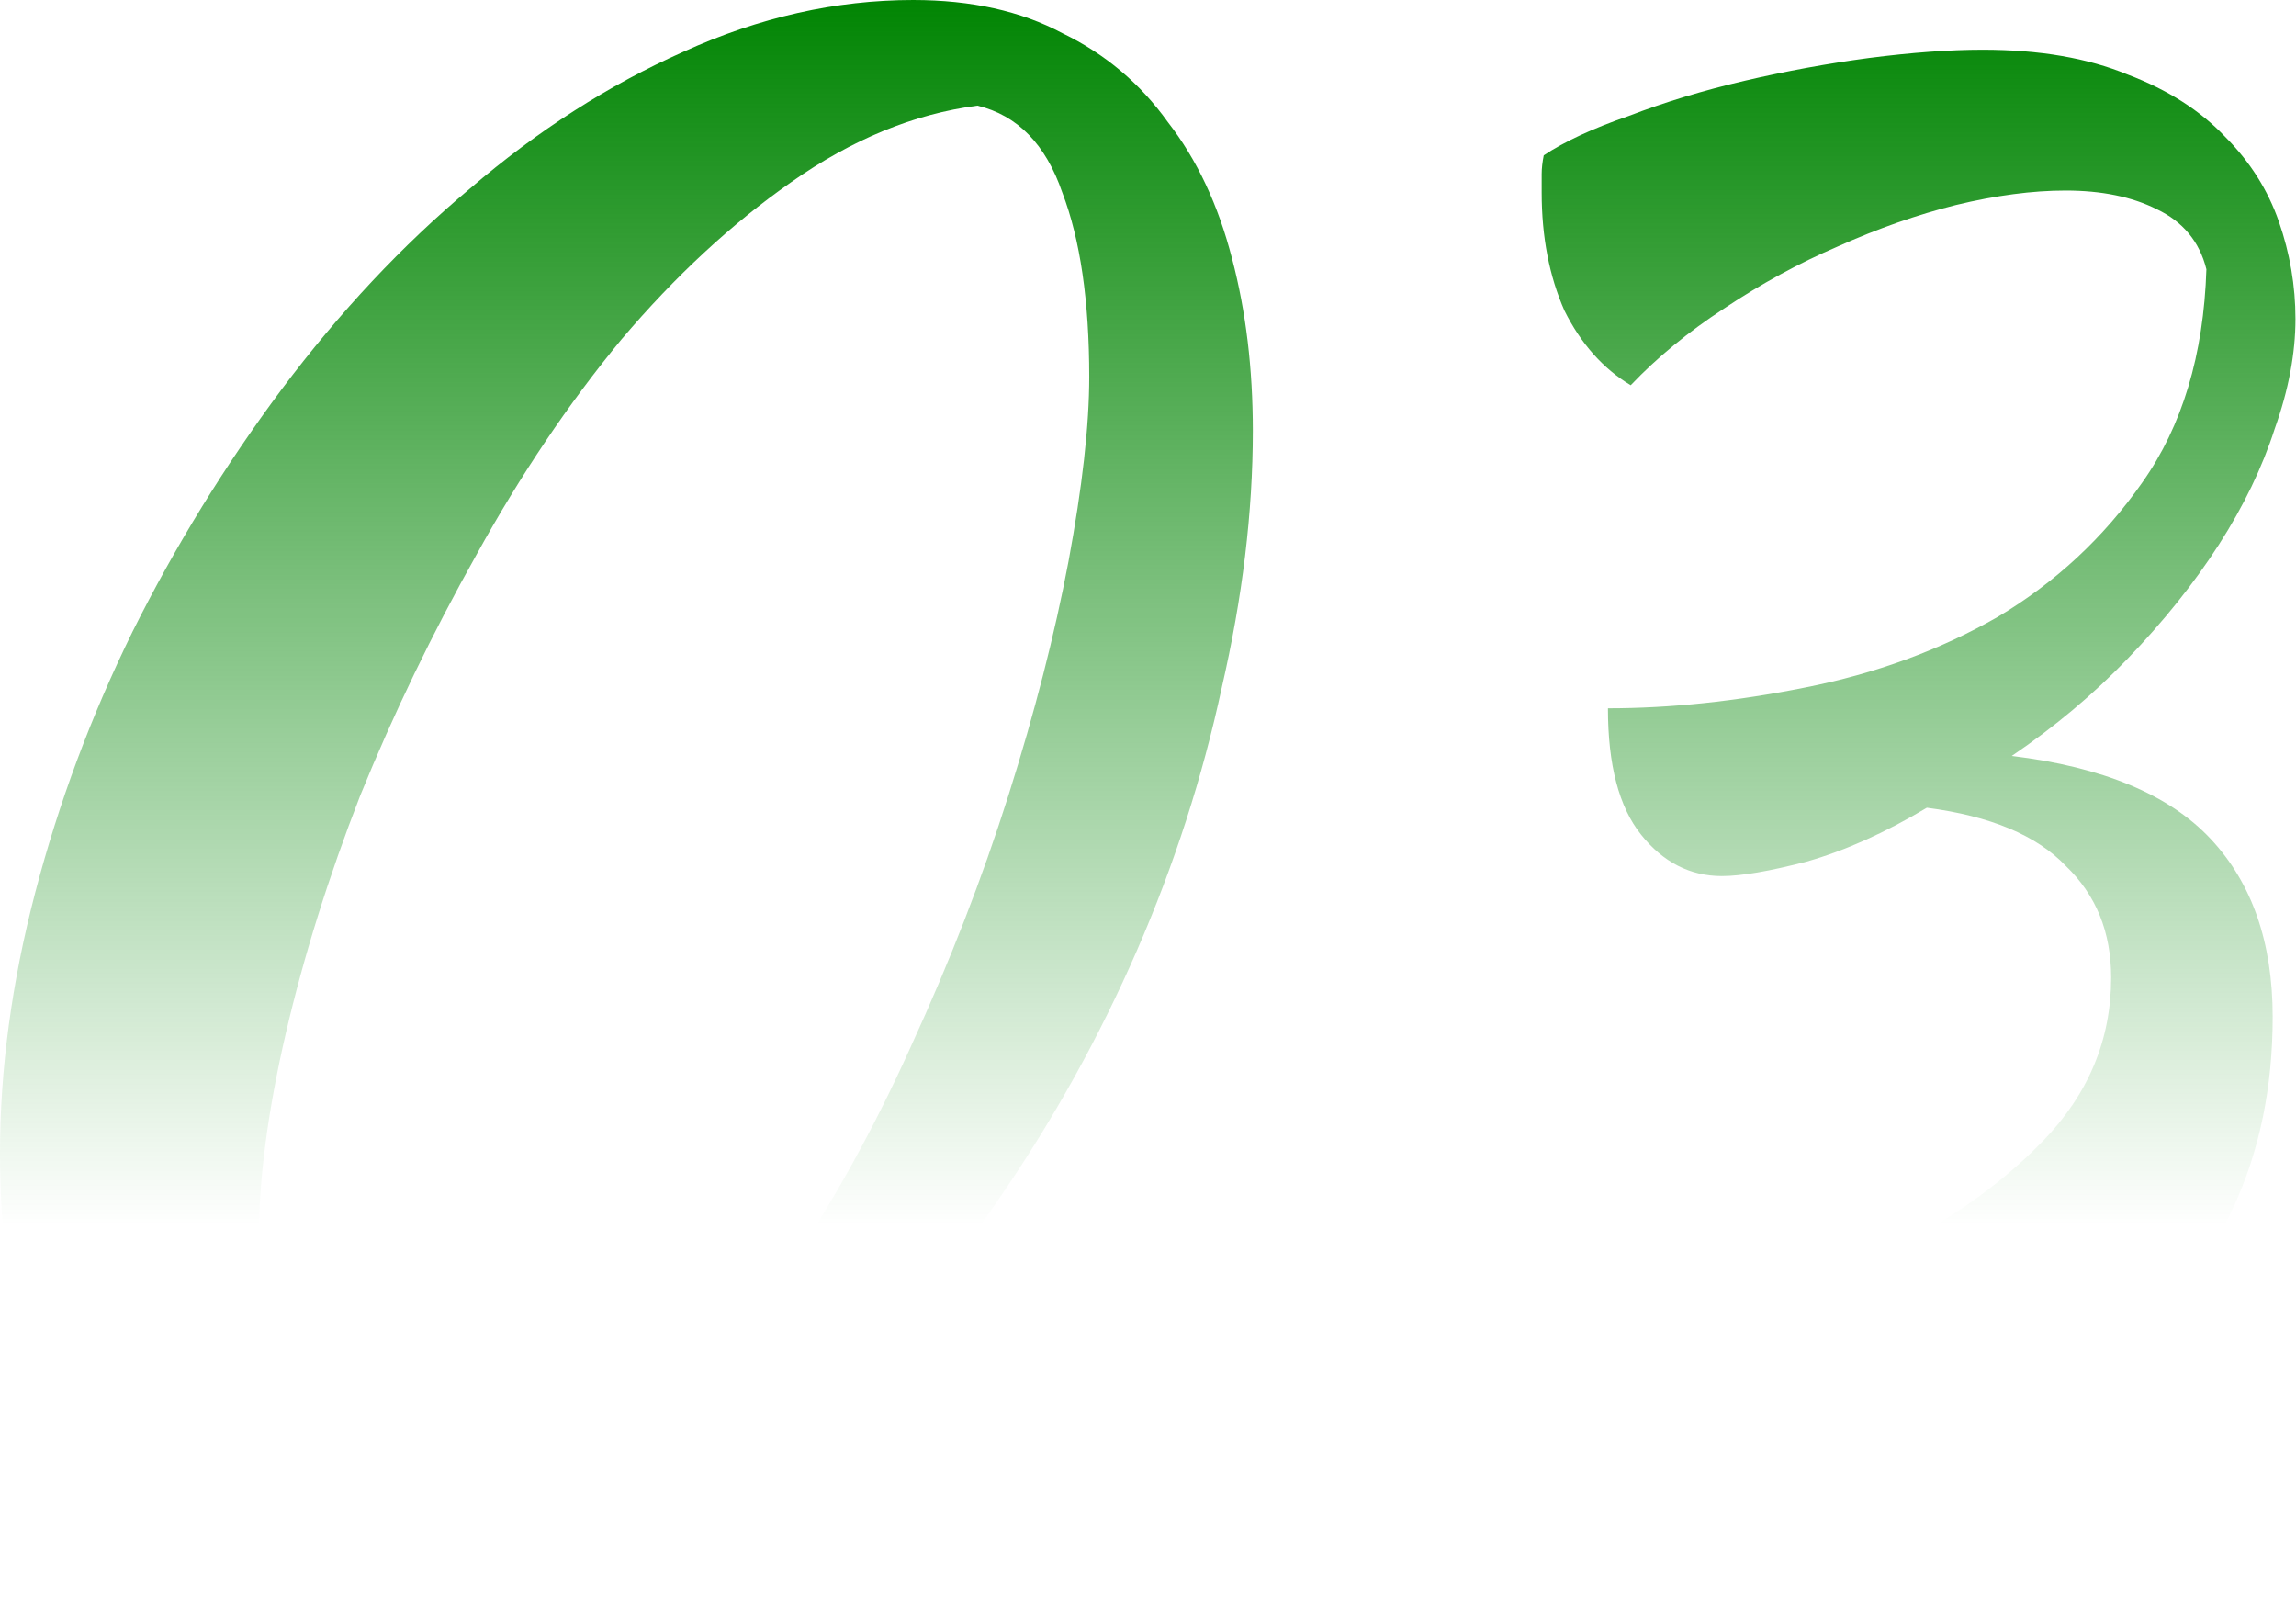 <?xml version="1.0" encoding="UTF-8"?> <svg xmlns="http://www.w3.org/2000/svg" width="284" height="198" viewBox="0 0 284 198" fill="none"> <path d="M42.264 197.999C36.116 196.804 30.396 194.926 25.102 192.364C19.979 189.973 15.539 186.644 11.783 182.375C8.197 177.935 5.294 172.556 3.074 166.237C1.025 159.748 0 151.893 0 142.672C0 132.256 1.451 121.498 4.354 110.398C7.257 99.299 11.27 88.54 16.393 78.124C21.687 67.537 27.834 57.547 34.836 48.155C42.008 38.592 49.777 30.31 58.145 23.309C66.512 16.137 75.306 10.502 84.528 6.404C93.919 2.135 103.397 0 112.96 0C120.132 0 126.279 1.366 131.402 4.098C136.696 6.66 141.05 10.331 144.465 15.113C148.051 19.723 150.698 25.358 152.406 32.018C154.113 38.507 154.967 45.594 154.967 53.278C154.967 63.353 153.686 73.94 151.125 85.04C148.734 96.139 145.234 106.983 140.623 117.57C136.012 128.157 130.377 138.318 123.718 148.051C117.229 157.614 109.8 166.067 101.433 173.41C93.066 180.752 83.93 186.644 74.026 191.083C64.121 195.523 53.534 197.829 42.264 197.999ZM32.018 153.174C32.018 164.786 34.067 172.983 38.166 177.764C42.264 182.545 48.24 185.619 56.096 186.985C63.78 186.644 71.037 183.741 77.868 178.276C84.869 172.812 91.273 165.896 97.079 157.529C102.885 148.99 108.093 139.599 112.703 129.353C117.485 118.936 121.498 108.605 124.742 98.359C127.987 88.114 130.463 78.466 132.17 69.415C133.878 60.194 134.732 52.595 134.732 46.618C134.732 37.226 133.622 29.627 131.402 23.821C129.353 17.845 125.852 14.259 120.9 13.063C113.045 14.088 105.361 17.247 97.847 22.541C90.504 27.664 83.503 34.153 76.843 42.008C70.354 49.863 64.377 58.742 58.913 68.647C53.449 78.38 48.667 88.284 44.569 98.359C40.642 108.434 37.568 118.253 35.348 127.816C33.128 137.379 32.018 145.831 32.018 153.174Z" fill="url(#paint0_linear_67_180)"></path> <path d="M190.951 19.211C193.513 17.503 197.013 15.881 201.453 14.344C205.893 12.636 210.674 11.185 215.797 9.99C220.92 8.794 226.043 7.855 231.166 7.172C236.46 6.489 241.156 6.147 245.254 6.147C252.255 6.147 258.232 7.172 263.184 9.221C268.136 11.1 272.149 13.661 275.223 16.905C278.296 19.979 280.516 23.48 281.882 27.407C283.249 31.335 283.932 35.348 283.932 39.446C283.932 43.715 283.078 48.24 281.37 53.022C279.833 57.803 277.528 62.584 274.454 67.366C271.381 72.147 267.624 76.843 263.184 81.454C258.915 85.894 254.134 89.907 248.84 93.493C260.11 94.859 268.307 98.274 273.43 103.738C278.553 109.203 281.114 116.546 281.114 125.767C281.114 134.476 279.492 142.331 276.247 149.332C273.003 156.162 268.563 162.31 262.928 167.774C257.463 173.068 251.145 177.679 243.973 181.606C236.801 185.363 229.202 188.437 221.176 190.827C213.321 193.389 205.295 195.182 197.099 196.206C188.902 197.402 181.133 197.999 173.79 197.999C167.471 196.633 162.69 193.303 159.446 188.01C156.201 182.716 154.579 176.227 154.579 168.543C154.579 168.03 154.579 167.518 154.579 167.006C154.75 166.494 154.835 165.896 154.835 165.213C160.129 166.921 166.959 167.774 175.327 167.774C184.035 167.774 193.427 166.75 203.502 164.701C213.577 162.651 222.884 159.663 231.422 155.736C239.96 151.808 247.047 146.941 252.682 141.135C258.317 135.329 261.135 128.584 261.135 120.9C261.135 115.265 259.256 110.654 255.5 107.068C251.914 103.311 246.193 100.921 238.338 99.896C233.215 102.97 228.263 105.19 223.482 106.556C218.871 107.751 215.37 108.349 212.98 108.349C209.052 108.349 205.722 106.641 202.99 103.226C200.258 99.811 198.892 94.603 198.892 87.601C206.576 87.601 214.687 86.748 223.226 85.04C231.934 83.332 239.875 80.429 247.047 76.331C254.219 72.062 260.196 66.512 264.977 59.682C269.929 52.68 272.576 43.886 272.917 33.299C272.064 29.884 270.014 27.407 266.77 25.87C263.696 24.334 259.939 23.565 255.5 23.565C251.401 23.565 246.876 24.163 241.924 25.358C237.143 26.554 232.276 28.261 227.324 30.481C222.542 32.53 217.846 35.092 213.236 38.166C208.796 41.068 204.954 44.227 201.709 47.643C198.294 45.594 195.562 42.52 193.513 38.422C191.634 34.153 190.695 29.286 190.695 23.821C190.695 22.968 190.695 22.199 190.695 21.516C190.695 20.833 190.781 20.065 190.951 19.211Z" fill="url(#paint1_linear_67_180)"></path> <defs> <linearGradient id="paint0_linear_67_180" x1="141.966" y1="0" x2="141.966" y2="197.999" gradientUnits="userSpaceOnUse"> <stop stop-color="#018503"></stop> <stop offset="0.766" stop-color="#018503" stop-opacity="0"></stop> </linearGradient> <linearGradient id="paint1_linear_67_180" x1="141.966" y1="0" x2="141.966" y2="197.999" gradientUnits="userSpaceOnUse"> <stop stop-color="#018503"></stop> <stop offset="0.766" stop-color="#018503" stop-opacity="0"></stop> </linearGradient> </defs> </svg> 